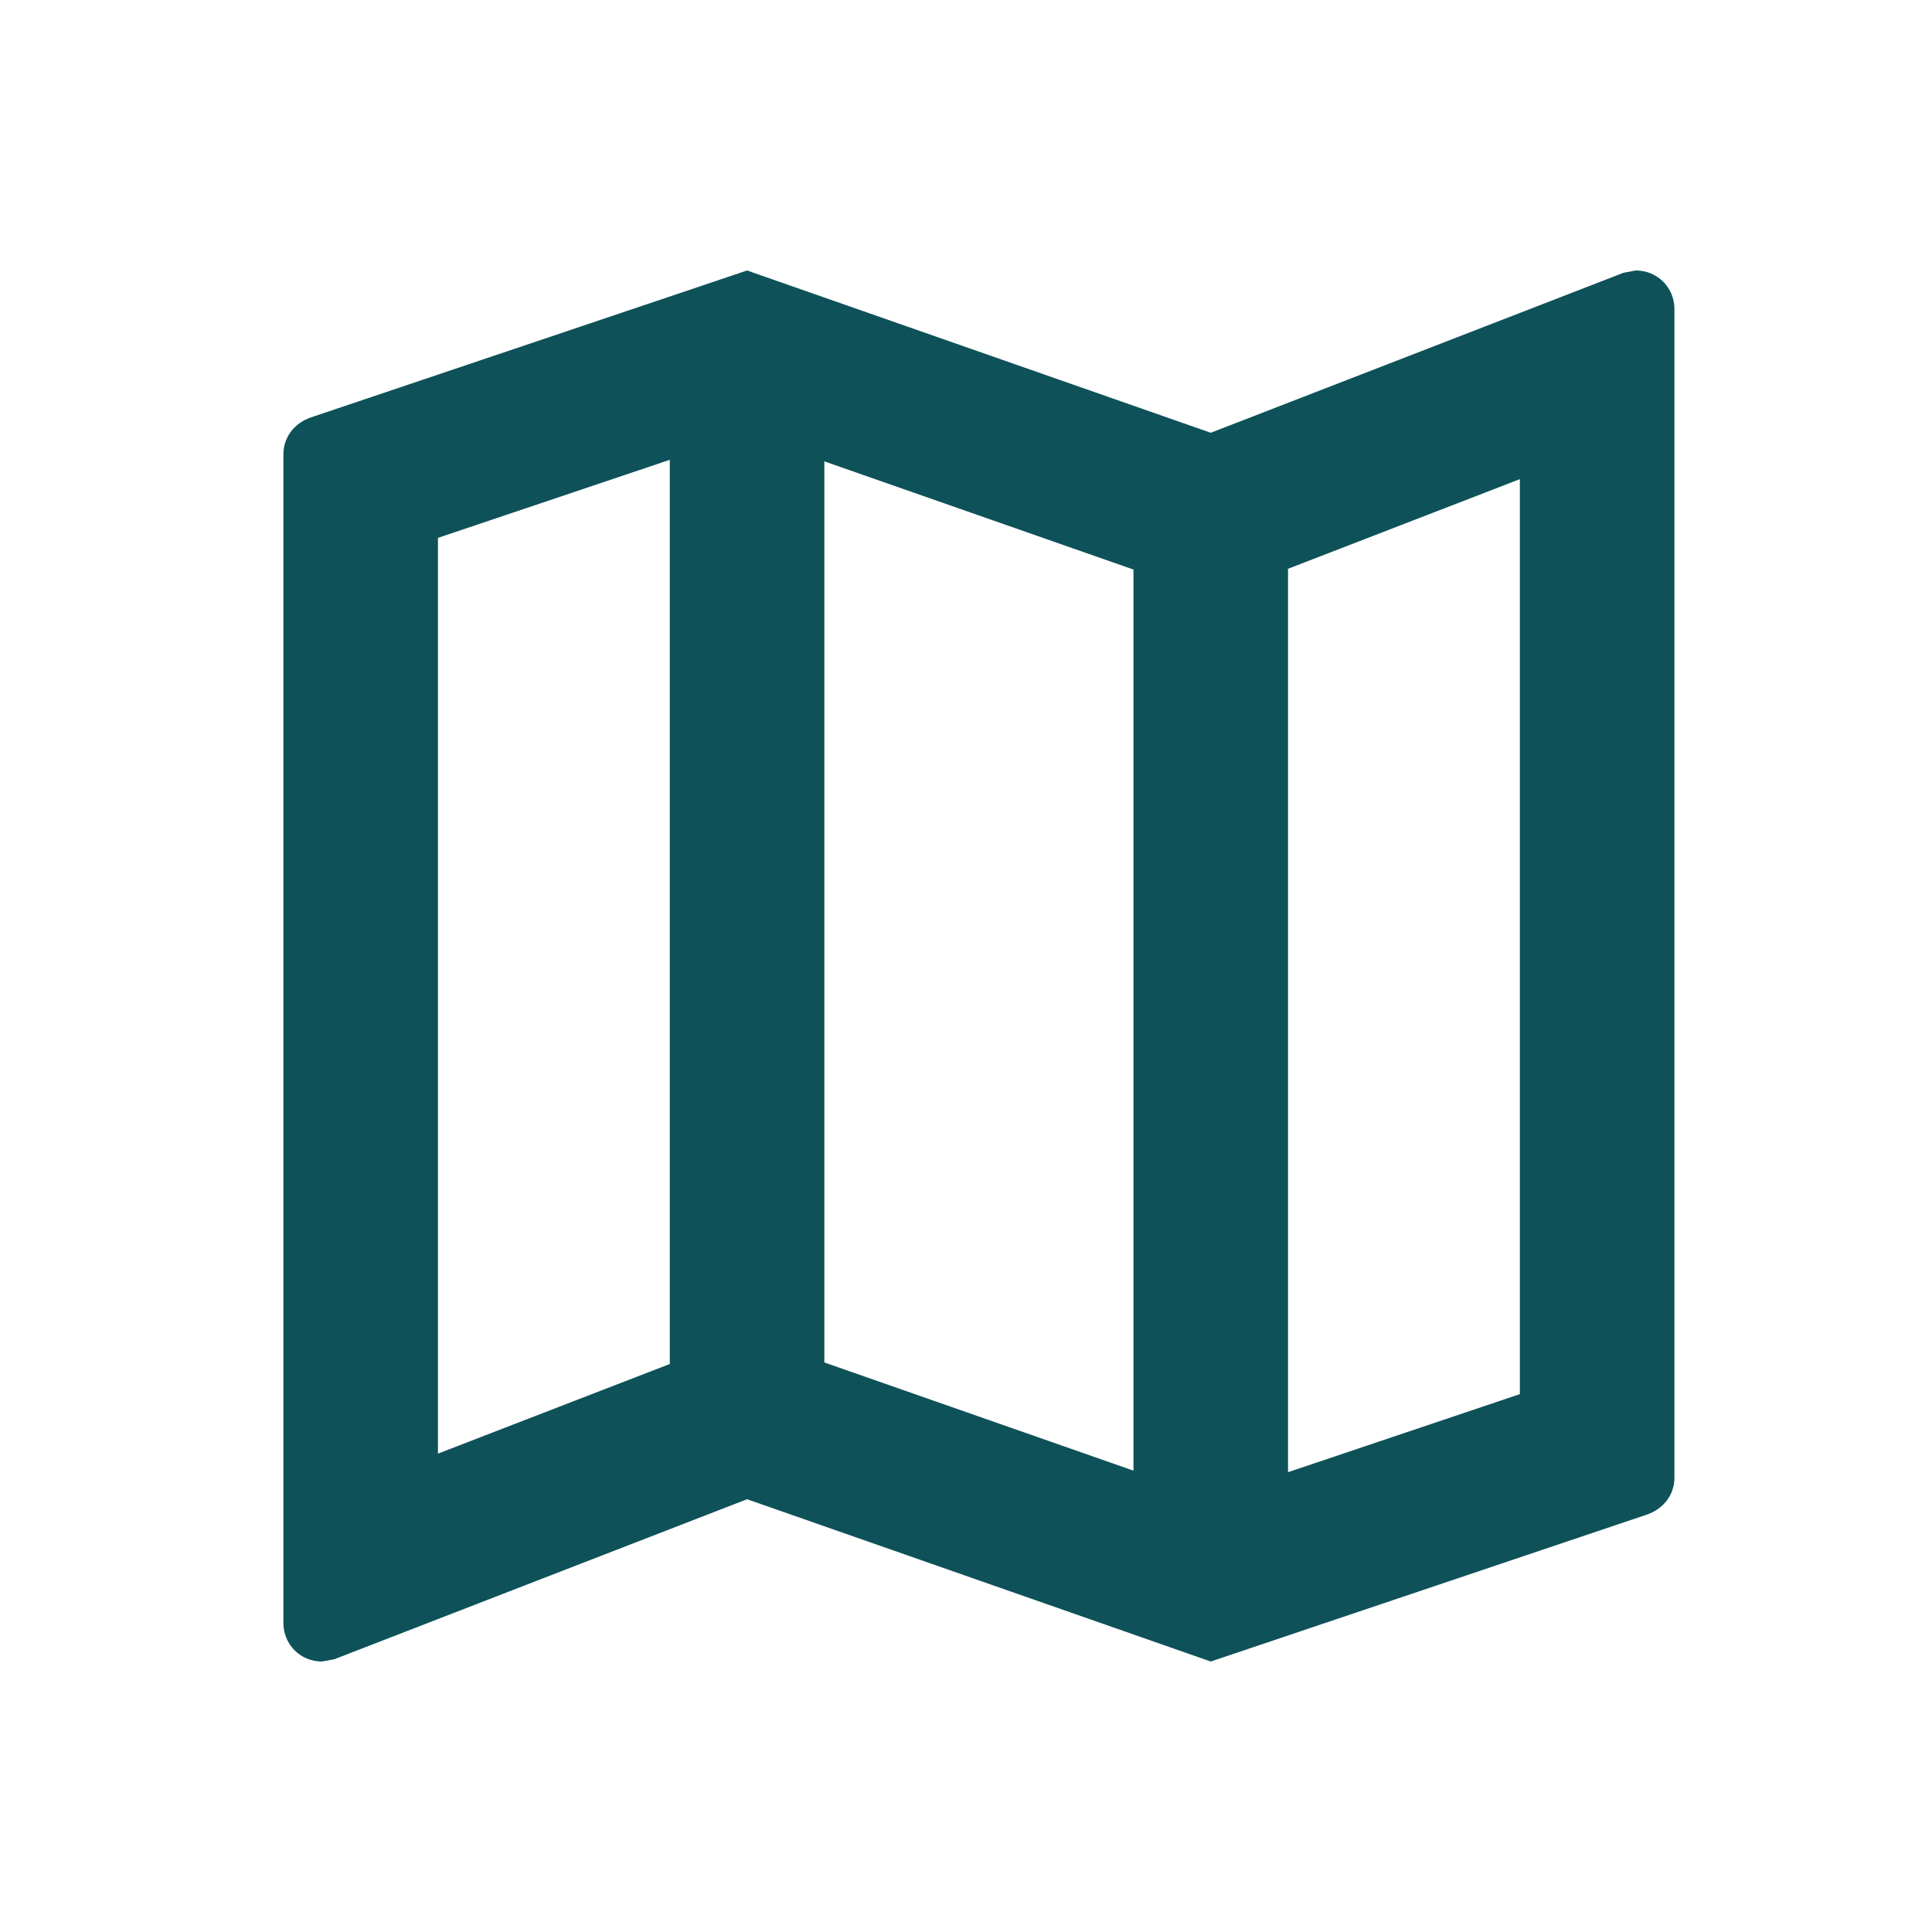<svg width="25" height="25" viewBox="0 0 25 25" fill="none" xmlns="http://www.w3.org/2000/svg">
<g clip-path="url(#clip0_2894_22720)">
<path d="M21.167 3.5L21.007 3.53L15.667 5.6L9.667 3.5L4.027 5.4C3.817 5.47 3.667 5.65 3.667 5.88V21C3.667 21.28 3.887 21.5 4.167 21.5L4.327 21.47L9.667 19.4L15.667 21.5L21.307 19.6C21.517 19.53 21.667 19.35 21.667 19.12V4C21.667 3.72 21.447 3.5 21.167 3.5ZM10.667 5.97L14.667 7.37V19.03L10.667 17.63V5.97ZM5.667 6.96L8.667 5.95V17.65L5.667 18.81V6.96ZM19.667 18.04L16.667 19.05V7.36L19.667 6.2V18.04Z" fill="#0E5159"/>
</g>
<defs>
<clipPath id="clip0_2894_22720">
<rect width="24" height="24" fill="white" transform="translate(0.667 0.5)"/>
</clipPath>
</defs>
</svg>
